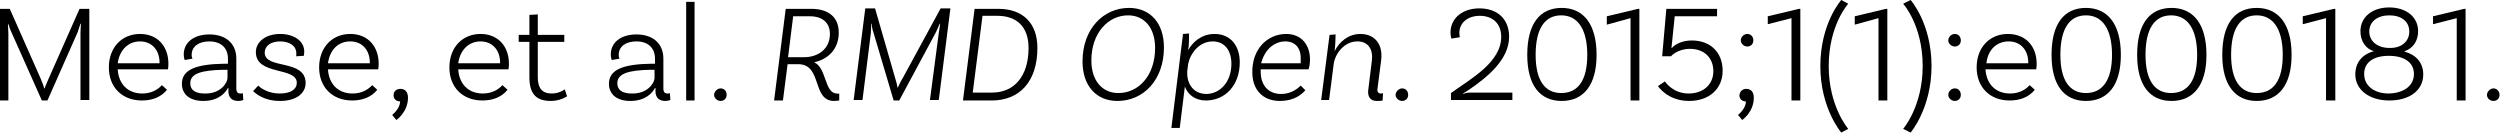 <!-- Generator: Adobe Illustrator 22.1.0, SVG Export Plug-In  -->
<svg version="1.1"
	 xmlns="http://www.w3.org/2000/svg" xmlns:xlink="http://www.w3.org/1999/xlink" xmlns:a="http://ns.adobe.com/AdobeSVGViewerExtensions/3.0/"
	 x="0px" y="0px" width="537.4px" height="28.5px" viewBox="0 0 537.4 28.5" style="enable-background:new 0 0 537.4 28.5;"
	 xml:space="preserve">
<defs>
</defs>
<g>
	<g>
		<path d="M19.2,21.5h-1.9l0-14.4c0-0.8,0.1-1.8,0.1-2l-0.1,0c-0.1,0.2-0.4,1.2-0.6,1.8l-6.5,14.7H9L2.4,6.8C2,6,1.9,5.3,1.8,5.2
			l-0.1,0c0,0.2,0.1,1.3,0.1,2l0,14.4H0V1.9h2.1l6.6,14.9c0.3,0.7,0.7,1.7,0.8,2.2h0.1c0.1-0.4,0.6-1.5,0.9-2.2l6.6-14.9h2.1V21.5z"
			/>
		<path d="M36.2,13.7c0,0.8-0.1,1.2-0.1,1.2H25.3c0.2,3.2,2.2,5.2,5.3,5.2c2,0,3.4-0.9,4.2-1.8l1.1,1c-1.3,1.6-3.2,2.3-5.4,2.3
			c-4.3,0-7.1-2.9-7.1-7.1c0-4.3,2.8-7.2,6.7-7.2C33.9,7.3,36.2,10,36.2,13.7z M25.3,13.6h9v-0.1c0-2.8-1.7-4.6-4.2-4.6
			C27.6,8.9,25.7,10.7,25.3,13.6z"/>
		<path d="M52.3,21.5c0,0-0.5,0.2-1.1,0.2c-1.2,0-2.1-0.6-2.1-2.1v-0.7H49c-0.5,1-2,2.8-5.3,2.8c-3,0-4.6-1.5-4.6-3.7
			c0-3.1,3.2-4.2,9-4.3l0.9,0v-1.1c0-2.2-1.4-3.7-4-3.7c-2.3,0-3.8,1.1-3.8,2.9c0,0.4,0.1,0.7,0.2,0.8l-1.7,0.3c0,0-0.2-0.5-0.2-1.2
			c0-2.6,2.2-4.3,5.5-4.3c3.6,0,5.8,2,5.8,5.2v6.4c0,0.8,0.3,1.1,0.9,1.1c0.2,0,0.4,0,0.5-0.1L52.3,21.5z M48.9,16.8V15l-0.9,0
			c-4.7,0.1-7.1,0.8-7.1,2.9c0,1.4,1,2.2,3.1,2.2C47.5,20.2,48.9,17.7,48.9,16.8z"/>
		<path d="M63.7,11.5c0-1.7-1.5-2.6-3.5-2.6c-2,0-3.3,1-3.3,2.4c0,3.7,8.7,1.3,8.8,6.5c0,2.4-2.2,3.9-5.5,3.9
			c-3.5,0-5.2-1.6-5.8-2.1l1.1-1.2c0.4,0.4,2,1.7,4.6,1.7c2.4,0,3.7-0.9,3.7-2.3c0-3.5-8.8-1.5-8.8-6.6c0-2.2,2.1-3.9,5.2-3.9
			c3,0,5.2,1.5,5.2,3.8c0,0.5-0.1,0.9-0.1,0.9l-1.7,0.1C63.7,12.1,63.7,11.8,63.7,11.5z"/>
		<path d="M81.4,13.7c0,0.8-0.1,1.2-0.1,1.2H70.5c0.2,3.2,2.2,5.2,5.3,5.2c2,0,3.4-0.9,4.2-1.8l1.1,1c-1.3,1.6-3.2,2.3-5.4,2.3
			c-4.3,0-7.1-2.9-7.1-7.1c0-4.3,2.8-7.2,6.7-7.2C79.1,7.3,81.4,10,81.4,13.7z M70.5,13.6h9v-0.1c0-2.8-1.7-4.6-4.2-4.6
			C72.7,8.9,70.9,10.7,70.5,13.6z"/>
		<path d="M86.1,19.1c1,0,1.6,0.7,1.6,1.9c0,3.1-2.5,4.8-2.5,4.8l-0.9-1.1c0,0,1.7-1.3,1.7-2.9c-0.8,0-1.4-0.5-1.4-1.3
			C84.6,19.6,85.2,19.1,86.1,19.1z"/>
		<path d="M109.4,13.7c0,0.8-0.1,1.2-0.1,1.2H98.5c0.2,3.2,2.2,5.2,5.3,5.2c2,0,3.4-0.9,4.2-1.8l1.1,1c-1.3,1.6-3.2,2.3-5.4,2.3
			c-4.3,0-7.1-2.9-7.1-7.1c0-4.3,2.8-7.2,6.7-7.2C107.1,7.3,109.4,10,109.4,13.7z M98.5,13.6h9v-0.1c0-2.8-1.7-4.6-4.2-4.6
			C100.8,8.9,98.9,10.7,98.5,13.6z"/>
		<path d="M121.9,20.7c0,0-1.4,1-3.5,1c-3.3,0-4.6-1.7-4.6-5.1V9h-2.3V7.5h2.3V3.2l1.8-0.1v4.4h5.7V9h-5.7v7.6c0,2.3,0.9,3.5,3,3.5
			c1.7,0,2.8-0.9,2.8-0.9L121.9,20.7z"/>
		<path d="M144.1,21.5c0,0-0.5,0.2-1.1,0.2c-1.2,0-2.1-0.6-2.1-2.1v-0.7h-0.1c-0.5,1-2,2.8-5.3,2.8c-3,0-4.6-1.5-4.6-3.7
			c0-3.1,3.2-4.2,9-4.3l0.9,0v-1.1c0-2.2-1.4-3.7-4-3.7c-2.3,0-3.8,1.1-3.8,2.9c0,0.4,0.1,0.7,0.2,0.8l-1.7,0.3c0,0-0.2-0.5-0.2-1.2
			c0-2.6,2.2-4.3,5.5-4.3c3.6,0,5.8,2,5.8,5.2v6.4c0,0.8,0.3,1.1,0.9,1.1c0.2,0,0.4,0,0.5-0.1L144.1,21.5z M140.7,16.8V15l-0.9,0
			c-4.7,0.1-7.1,0.8-7.1,2.9c0,1.4,1,2.2,3.1,2.2C139.3,20.2,140.7,17.7,140.7,16.8z"/>
		<path d="M147.5,0.4h1.8v21.2h-1.8V0.4z"/>
		<path d="M154.9,19c0.8,0,1.3,0.6,1.3,1.4s-0.6,1.3-1.3,1.3s-1.4-0.6-1.4-1.3S154.2,19,154.9,19z"/>
		<path d="M180.4,20.1l0,1.5c0,0-0.5,0.1-1.1,0.1c-4.8,0-2.5-7.9-7.7-7.9h-2.3l-1,7.8h-1.9l2.5-19.7h5.5c3.7,0,5.9,1.8,5.9,5.1
			c0,3.5-2.2,5.7-5.3,6.4c2.7,1.1,2.2,6.7,4.9,6.7C180.2,20.2,180.4,20.1,180.4,20.1z M172.8,12.3c3.1,0,5.6-1.8,5.6-5
			c0-2.4-1.6-3.8-4.3-3.8h-3.6l-1.1,8.8H172.8z"/>
		<path d="M201.8,21.5h-1.9l1.9-14.4c0.1-0.8,0.3-1.8,0.3-2l-0.1,0c-0.1,0.2-0.5,1.2-0.8,1.8l-7.9,14.7h-1.2l-4.4-14.8
			c-0.3-0.8-0.3-1.5-0.3-1.7l-0.1,0c0,0.2-0.1,1.3-0.1,2l-1.8,14.4h-1.9l2.5-19.7h2.1l4.3,14.9c0.2,0.6,0.5,1.7,0.5,2.1h0.1
			c0.2-0.4,0.7-1.5,1.1-2.1l8.1-14.9h2.1L201.8,21.5z"/>
		<path d="M214.6,1.9c5.3,0,8.4,3.1,8.4,8.4c0,7.3-3.9,11.3-9.8,11.3H207l2.5-19.7H214.6L214.6,1.9z M221.1,10.3
			c0-4.5-2.5-6.9-6.7-6.9h-3.2l-2.1,16.5h4.2C217.9,19.9,221.1,16.5,221.1,10.3z"/>
		<path d="M250.2,10.2c0,7-4.4,11.5-10,11.5c-4.5,0-7.5-3.2-7.5-8.5c0-7,4.5-11.5,10-11.5C247.2,1.7,250.2,4.9,250.2,10.2z
			 M240.4,20c4.4,0,7.9-3.8,7.9-9.7c0-4.3-2.3-7-5.8-7c-4.3,0-7.9,3.8-7.9,9.7C234.6,17.3,236.9,20,240.4,20L240.4,20z"/>
		<path d="M261.1,7.3c3.3,0,5.4,2.4,5.4,6.1c0,4.9-3.1,8.2-7.3,8.2c-2.3,0-3.9-1.3-4.5-3l-1.1,8.9h-1.8l2.5-20.2l1.3-0.1
			c0,1.1,0,2.7-0.2,3.6h0C256.4,9,258.3,7.3,261.1,7.3L261.1,7.3z M264.7,13.7c0-2.9-1.5-4.8-4-4.8c-3,0-4.9,2.7-5.3,4.9l-0.2,1.6
			c-0.1,2.2,1,4.8,4.2,4.8C262.4,20.1,264.7,17.5,264.7,13.7z"/>
		<path d="M276.5,7.3c3.2,0,5.1,2.3,5.1,5.5c0,1.2-0.3,2.1-0.3,2.1h-10.3c0,0.2,0,0.3,0,0.5c0,2.9,1.6,4.8,4.4,4.8
			c1.9,0,3.3-0.9,4.2-1.8l1,1c-1.4,1.6-3.3,2.3-5.5,2.3c-3.7,0-5.9-2.5-5.9-6.1C269.1,10.7,272.3,7.3,276.5,7.3L276.5,7.3z
			 M276.3,8.9c-2.5,0-4.5,1.9-5.2,4.7h8.5c0-0.2,0-0.5,0-0.8C279.7,10.3,278.4,8.9,276.3,8.9L276.3,8.9z"/>
		<path d="M296.8,20.1c0.2,0,0.4,0,0.5-0.1l-0.1,1.6c-0.3,0.1-0.6,0.1-1.3,0.1c-1.3,0-1.9-0.9-1.8-2.2l0.8-6.5
			c0.3-2.4-0.8-4.1-3.1-4.1c-2.9,0-4.8,2.7-5.1,4.8l-1,7.8H284l1.8-14l1.3-0.1c0,1.2-0.1,2.7-0.2,3.6h0c0.9-1.9,2.9-3.7,5.5-3.7
			c3.2,0,4.9,2.3,4.5,5.6l-0.8,6.2C296,19.7,296.3,20.1,296.8,20.1L296.8,20.1z"/>
		<path d="M301.4,19c0.8,0,1.3,0.6,1.3,1.4s-0.6,1.3-1.3,1.3s-1.4-0.6-1.4-1.3S300.7,19,301.4,19z"/>
		<path d="M316.1,19.9h9v1.6h-13.2V20c4.3-3.1,10.8-6.6,10.8-12.1c0-2.7-1.7-4.5-4.6-4.5c-2.6,0-4.4,1.5-4.4,3.7
			c0,0.5,0.1,0.8,0.1,0.9l-1.8,0.3c0-0.1-0.2-0.5-0.2-1.3c0-3.1,2.6-5.2,6.2-5.2c4,0,6.4,2.4,6.4,6.1c0,4.9-4.7,8.7-8.5,11.3
			c-0.4,0.3-1.1,0.7-1.4,0.9l0.1,0.1C314.9,20,315.5,19.9,316.1,19.9z"/>
		<path d="M328.3,11.8c0-6.7,2.7-10.1,7.4-10.1c4.7,0,7.5,3.5,7.5,10.1c0,6.5-2.8,9.9-7.5,9.9C331,21.7,328.3,18.3,328.3,11.8z
			 M341.2,11.8c0-5.6-2.1-8.5-5.6-8.5c-3.5,0-5.5,2.8-5.5,8.5c0,5.5,2,8.2,5.5,8.2C339.2,20,341.2,17.3,341.2,11.8z"/>
		<path d="M350.5,3.9l-5.1,1.4V3.5l6.7-1.6h0.3v19.7h-1.9V3.9z"/>
		<path d="M369.1,1.9v1.6H360l-0.7,6.8l0.1,0c0.7-0.8,2.2-1.6,4.3-1.6c4,0,6.6,2.6,6.6,6.5c0,3.9-2.9,6.5-7.2,6.5
			c-4.7,0-6.7-3.2-6.7-3.2l1.5-1c0,0,1.6,2.6,5.1,2.6c3.1,0,5.3-1.9,5.3-4.8c0-2.9-2-4.8-5-4.8c-2.8,0-4.1,1.6-4.1,1.6h-1.9
			l0.9-10.2H369.1z"/>
		<path d="M375.4,19.1c1,0,1.6,0.7,1.6,1.9c0,3.1-2.5,4.8-2.5,4.8l-0.9-1.1c0,0,1.7-1.3,1.7-2.9c-0.8,0-1.4-0.5-1.4-1.3
			C374,19.6,374.6,19.1,375.4,19.1z M375.6,7.3c0.8,0,1.3,0.6,1.3,1.4s-0.6,1.3-1.3,1.3s-1.4-0.6-1.4-1.3S374.8,7.3,375.6,7.3z"/>
		<path d="M385.1,3.9L380,5.2V3.5l6.7-1.6h0.3v19.7h-1.9V3.9z"/>
		<path d="M391.3,14.2c0-9.2,4.5-14.2,4.5-14.2l1.5,0.8c0,0-4.2,4.6-4.2,13.4c0,8.7,4.2,13.5,4.2,13.5l-1.5,0.8
			C395.8,28.5,391.3,23.3,391.3,14.2z"/>
		<path d="M403.8,3.9l-5.1,1.4V3.5l6.7-1.6h0.3v19.7h-1.9V3.9z"/>
		<path d="M410.7,28.5l-1.6-0.8c0,0,4.2-4.8,4.2-13.5c0-8.8-4.2-13.4-4.2-13.4l1.6-0.8c0,0,4.5,5,4.5,14.2
			C415.2,23.3,410.7,28.5,410.7,28.5z"/>
		<path d="M420.2,7.3c0.8,0,1.3,0.6,1.3,1.4s-0.6,1.3-1.3,1.3s-1.4-0.6-1.4-1.3S419.4,7.3,420.2,7.3z M420.2,19
			c0.8,0,1.3,0.6,1.3,1.4s-0.6,1.3-1.3,1.3s-1.4-0.6-1.4-1.3S419.4,19,420.2,19z"/>
		<path d="M437.8,13.7c0,0.8-0.1,1.2-0.1,1.2h-10.9c0.2,3.2,2.2,5.2,5.3,5.2c2,0,3.4-0.9,4.2-1.8l1.1,1c-1.3,1.6-3.2,2.3-5.4,2.3
			c-4.3,0-7.1-2.9-7.1-7.1c0-4.3,2.8-7.2,6.7-7.2C435.5,7.3,437.8,10,437.8,13.7z M427,13.6h9v-0.1c0-2.8-1.7-4.6-4.2-4.6
			C429.2,8.9,427.3,10.7,427,13.6z"/>
		<path d="M441,11.8c0-6.7,2.7-10.1,7.4-10.1c4.7,0,7.5,3.5,7.5,10.1c0,6.5-2.8,9.9-7.5,9.9C443.7,21.7,441,18.3,441,11.8z
			 M454,11.8c0-5.6-2.1-8.5-5.6-8.5c-3.5,0-5.5,2.8-5.5,8.5c0,5.5,2,8.2,5.5,8.2C451.9,20,454,17.3,454,11.8z"/>
		<path d="M459.4,11.8c0-6.7,2.7-10.1,7.4-10.1c4.7,0,7.5,3.5,7.5,10.1c0,6.5-2.8,9.9-7.5,9.9C462.1,21.7,459.4,18.3,459.4,11.8z
			 M472.3,11.8c0-5.6-2.1-8.5-5.6-8.5c-3.5,0-5.5,2.8-5.5,8.5c0,5.5,2,8.2,5.5,8.2C470.3,20,472.3,17.3,472.3,11.8z"/>
		<path d="M477.7,11.8c0-6.7,2.7-10.1,7.4-10.1c4.7,0,7.5,3.5,7.5,10.1c0,6.5-2.8,9.9-7.5,9.9C480.5,21.7,477.7,18.3,477.7,11.8z
			 M490.7,11.8c0-5.6-2.1-8.5-5.6-8.5c-3.5,0-5.5,2.8-5.5,8.5c0,5.5,2,8.2,5.5,8.2C488.7,20,490.7,17.3,490.7,11.8z"/>
		<path d="M500,3.9L495,5.2V3.5l6.7-1.6h0.3v19.7H500V3.9z"/>
		<path d="M520.9,16c0,3.4-2.9,5.6-7.3,5.6c-4.3,0-7.3-2.3-7.3-5.6c0-2.5,1.4-4.3,4-5V11c-1.8-0.5-2.9-2.2-2.9-4.3
			c0-3,2.5-5.1,6.2-5.1c3.7,0,6.2,2.1,6.2,5.1c0,2.1-1.1,3.7-2.9,4.3v0.1C519.4,11.8,520.9,13.5,520.9,16z M518.9,15.9
			c0-2.5-2.1-3.9-5.4-3.9s-5.3,1.4-5.3,3.9s2.1,4.2,5.3,4.2C516.8,20,518.9,18.4,518.9,15.9z M513.6,10.3c2.6,0.1,4.3-1.4,4.3-3.5
			c0-2.2-1.7-3.5-4.3-3.5c-2.5,0-4.3,1.3-4.3,3.5C509.3,8.8,511,10.3,513.6,10.3z"/>
		<path d="M528.1,3.9L523,5.2V3.5l6.7-1.6h0.3v19.7h-1.9V3.9z"/>
		<path d="M536,19c0.7,0,1.3,0.6,1.3,1.4s-0.6,1.3-1.3,1.3c-0.8,0-1.4-0.6-1.4-1.3S535.3,19,536,19z"/>
	</g>
</g>
</svg>
